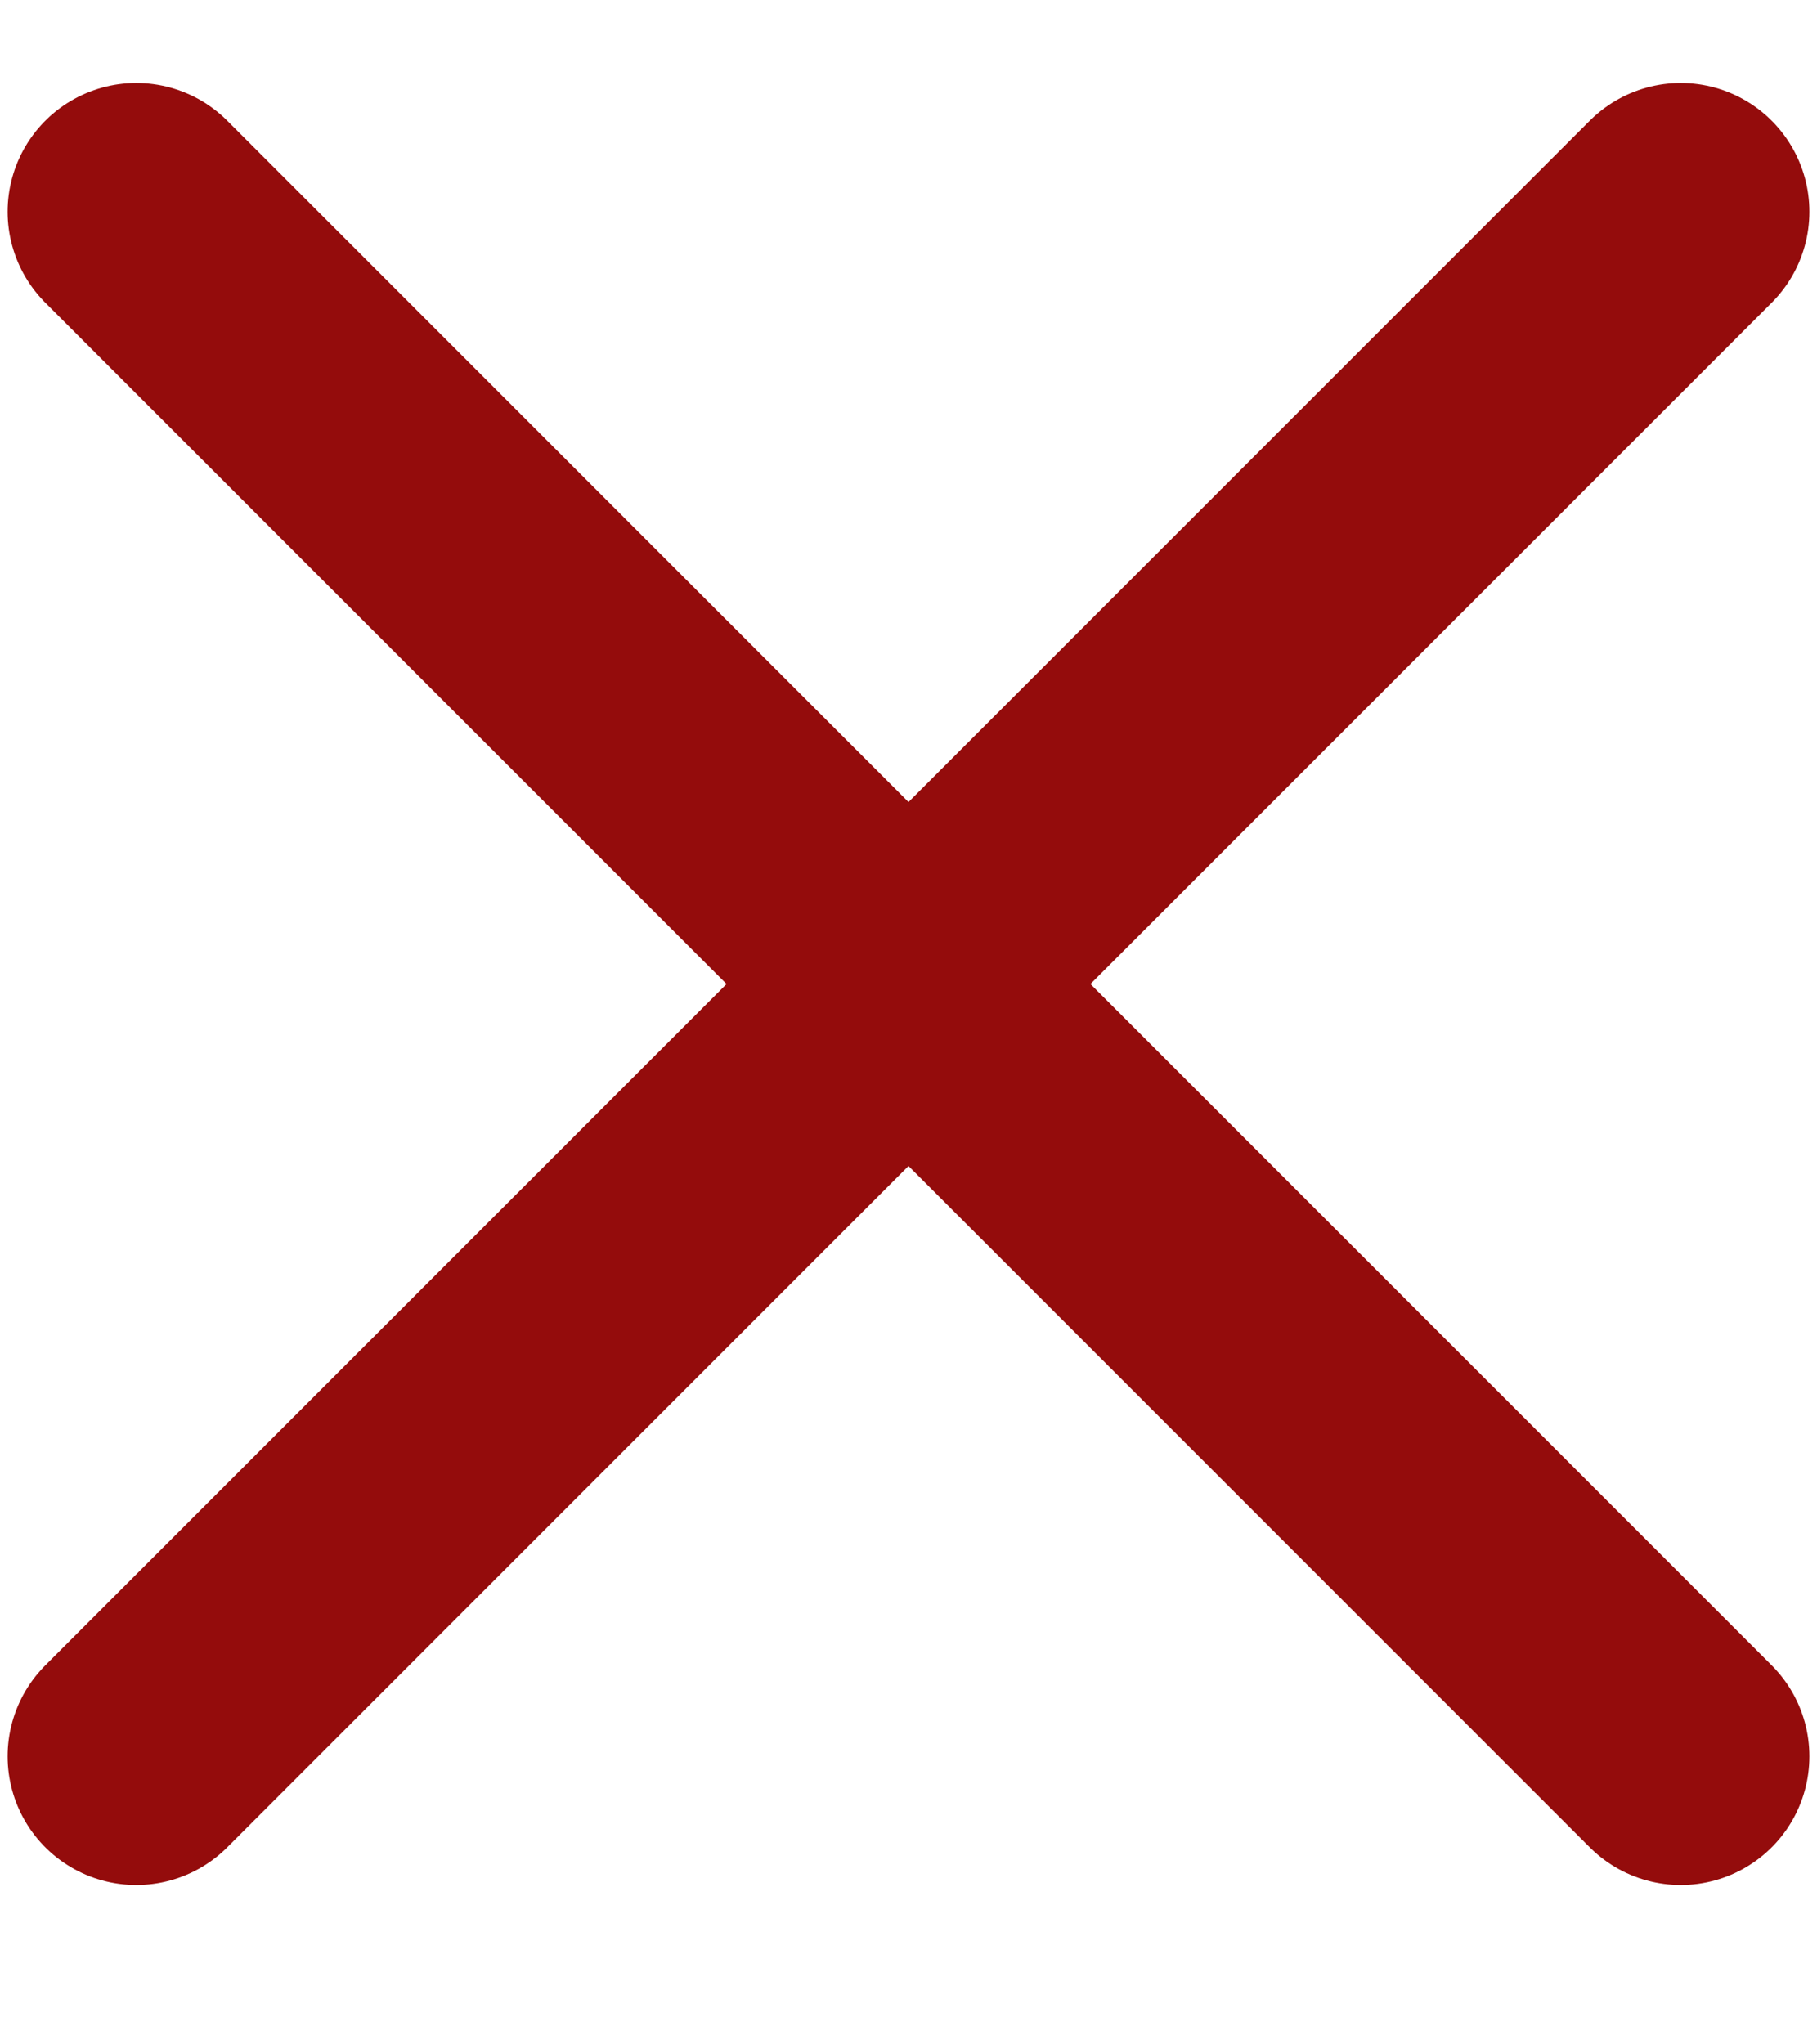 <svg width="8" height="9" viewBox="0 0 8 9" fill="none" xmlns="http://www.w3.org/2000/svg">
<path d="M7.4 0.932L0.6 7.732M0.6 0.932L7.4 7.732" stroke="#940C0C" stroke-width="1.133" stroke-linecap="round" stroke-linejoin="round"/>
</svg>
